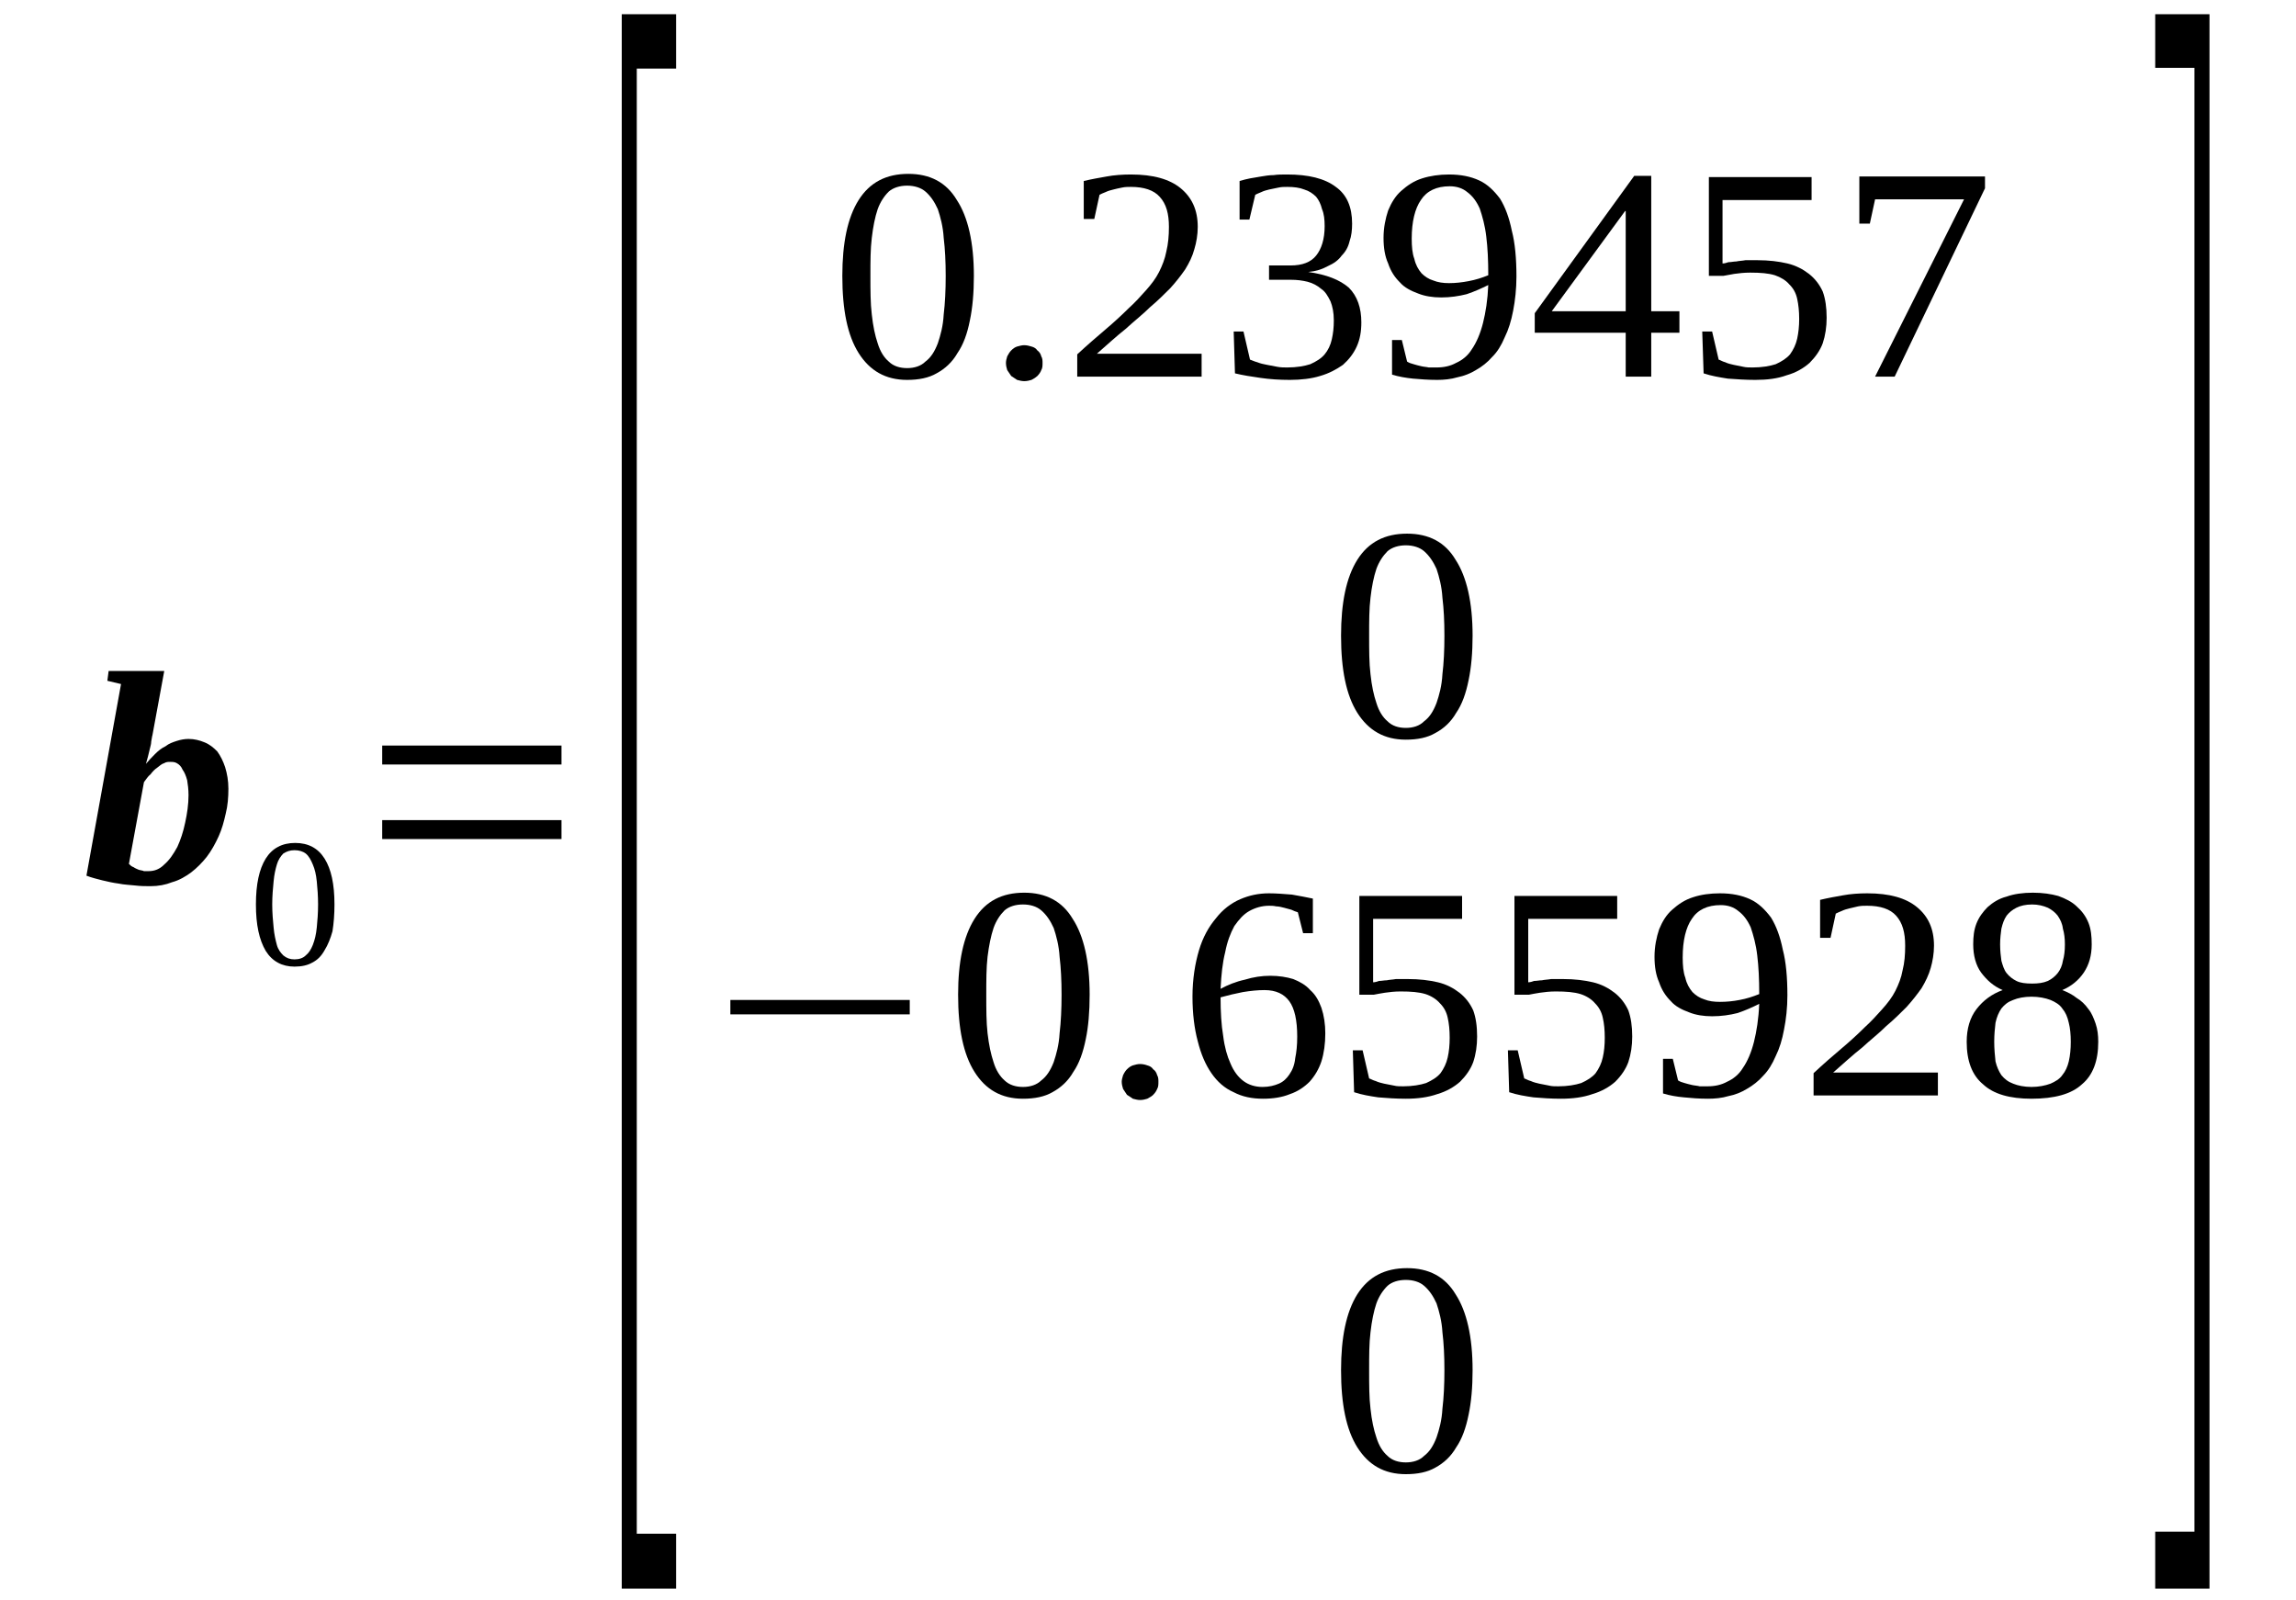 <?xml version='1.0' encoding='UTF-8'?>
<!-- This file was generated by dvisvgm 1.15.1 -->
<svg height='69pt' version='1.1' viewBox='0 -69 99 69' width='99pt' xmlns='http://www.w3.org/2000/svg' xmlns:xlink='http://www.w3.org/1999/xlink'>
<defs>
<clipPath id='clip1'>
<path clip-rule='evenodd' d='M0 -68.977H98.969V-0.028H0V-68.977'/>
</clipPath>
</defs>
<g id='page1'>
<g>
<path clip-path='url(#clip1)' d='M8.129 -34.715C8.129 -34.969 8.098 -35.195 8.07 -35.363C8.016 -35.559 7.957 -35.699 7.875 -35.812C7.816 -35.953 7.73 -36.039 7.621 -36.098C7.535 -36.152 7.422 -36.152 7.336 -36.152C7.254 -36.152 7.168 -36.152 7.082 -36.098C6.969 -36.066 6.887 -35.984 6.773 -35.898C6.687 -35.844 6.574 -35.73 6.492 -35.617C6.379 -35.531 6.293 -35.391 6.207 -35.277L5.559 -31.754C5.617 -31.695 5.672 -31.641 5.758 -31.613C5.84 -31.555 5.926 -31.527 5.984 -31.5C6.066 -31.473 6.152 -31.473 6.207 -31.441C6.293 -31.441 6.348 -31.441 6.406 -31.441C6.66 -31.441 6.887 -31.527 7.082 -31.727C7.309 -31.922 7.477 -32.176 7.648 -32.488C7.789 -32.797 7.902 -33.137 7.984 -33.531C8.07 -33.926 8.129 -34.32 8.129 -34.715ZM6.492 -30.793C6.293 -30.793 6.066 -30.793 5.812 -30.824C5.586 -30.852 5.363 -30.852 5.109 -30.906C4.883 -30.934 4.629 -30.992 4.402 -31.047C4.176 -31.105 3.949 -31.16 3.727 -31.246L5.219 -39.508L4.629 -39.648L4.684 -40.07H7.082L6.574 -37.309C6.547 -37.223 6.547 -37.141 6.52 -37.027C6.52 -36.941 6.492 -36.828 6.461 -36.715C6.434 -36.605 6.406 -36.492 6.379 -36.379C6.348 -36.266 6.32 -36.152 6.293 -36.066C6.406 -36.207 6.547 -36.352 6.687 -36.492C6.828 -36.633 6.969 -36.746 7.141 -36.828C7.281 -36.941 7.449 -37 7.621 -37.055C7.789 -37.109 7.957 -37.141 8.129 -37.141C8.383 -37.141 8.605 -37.082 8.805 -37C9.031 -36.914 9.199 -36.773 9.367 -36.605C9.512 -36.406 9.621 -36.18 9.707 -35.926C9.793 -35.645 9.848 -35.336 9.848 -34.996C9.848 -34.629 9.82 -34.262 9.734 -33.926C9.652 -33.559 9.566 -33.246 9.426 -32.938C9.285 -32.629 9.113 -32.316 8.918 -32.062C8.719 -31.809 8.496 -31.582 8.242 -31.387C8.016 -31.219 7.73 -31.047 7.422 -30.965C7.141 -30.852 6.828 -30.793 6.492 -30.793Z' fill-rule='evenodd'/>
<path clip-path='url(#clip1)' d='M14.422 -30.004C14.422 -29.582 14.391 -29.188 14.336 -28.848C14.25 -28.539 14.137 -28.258 13.996 -28.032C13.855 -27.778 13.688 -27.61 13.461 -27.496C13.262 -27.383 13.008 -27.325 12.699 -27.325C12.164 -27.325 11.738 -27.551 11.457 -28.004C11.176 -28.481 11.035 -29.129 11.035 -30.004C11.035 -30.879 11.176 -31.528 11.457 -31.981C11.738 -32.43 12.164 -32.657 12.727 -32.657C13.293 -32.657 13.715 -32.43 13.996 -31.981C14.281 -31.528 14.422 -30.879 14.422 -30.004ZM13.715 -30.004C13.715 -30.371 13.688 -30.711 13.66 -30.992C13.629 -31.301 13.574 -31.528 13.488 -31.727C13.406 -31.922 13.32 -32.09 13.18 -32.203C13.066 -32.289 12.899 -32.344 12.699 -32.344S12.359 -32.289 12.219 -32.203C12.105 -32.09 11.992 -31.922 11.938 -31.727C11.879 -31.528 11.824 -31.301 11.797 -30.992C11.77 -30.711 11.738 -30.371 11.738 -30.004C11.738 -29.637 11.77 -29.301 11.797 -29.02C11.824 -28.707 11.879 -28.481 11.938 -28.258C11.992 -28.059 12.105 -27.918 12.219 -27.805C12.359 -27.692 12.5 -27.637 12.699 -27.637S13.066 -27.692 13.18 -27.805C13.32 -27.918 13.406 -28.059 13.488 -28.258C13.574 -28.481 13.629 -28.707 13.66 -29.02C13.688 -29.301 13.715 -29.637 13.715 -30.004Z' fill-rule='evenodd'/>
<path clip-path='url(#clip1)' d='M16.48 -32.825V-33.641H24.211V-32.825H16.48ZM16.48 -36.039V-36.856H24.211V-36.039H16.48Z' fill-rule='evenodd'/>
<path clip-path='url(#clip1)' d='M26.809 -0.508V-68.387H29.152V-66.043H27.457V-2.875H29.152V-0.508H26.809Z' fill-rule='evenodd'/>
<path clip-path='url(#clip1)' d='M41.992 -57.106C41.992 -56.371 41.934 -55.723 41.82 -55.188C41.711 -54.625 41.539 -54.145 41.285 -53.778C41.059 -53.383 40.75 -53.102 40.383 -52.903C40.043 -52.707 39.621 -52.621 39.113 -52.621C38.184 -52.621 37.504 -53.016 37.023 -53.778C36.543 -54.539 36.32 -55.637 36.32 -57.106C36.32 -58.516 36.543 -59.614 37.023 -60.375C37.504 -61.137 38.211 -61.504 39.168 -61.504C40.102 -61.504 40.805 -61.137 41.258 -60.375C41.738 -59.645 41.992 -58.543 41.992 -57.106ZM40.777 -57.106C40.777 -57.727 40.75 -58.262 40.691 -58.742C40.664 -59.219 40.551 -59.645 40.438 -59.981C40.297 -60.293 40.129 -60.547 39.902 -60.742C39.707 -60.91 39.422 -60.996 39.113 -60.996C38.801 -60.996 38.52 -60.91 38.324 -60.742C38.125 -60.547 37.957 -60.293 37.844 -59.981C37.73 -59.645 37.645 -59.219 37.59 -58.742C37.531 -58.262 37.531 -57.727 37.531 -57.106C37.531 -56.485 37.531 -55.922 37.59 -55.442C37.645 -54.934 37.73 -54.539 37.844 -54.2C37.957 -53.832 38.125 -53.578 38.324 -53.41C38.52 -53.215 38.801 -53.129 39.113 -53.129C39.422 -53.129 39.707 -53.215 39.902 -53.41C40.129 -53.578 40.297 -53.832 40.438 -54.2C40.551 -54.539 40.664 -54.934 40.691 -55.442C40.75 -55.922 40.777 -56.485 40.777 -57.106Z' fill-rule='evenodd'/>
<path clip-path='url(#clip1)' d='M44.953 -53.356C44.953 -53.242 44.953 -53.129 44.898 -53.043C44.871 -52.961 44.812 -52.875 44.73 -52.789C44.672 -52.735 44.586 -52.676 44.477 -52.621C44.391 -52.594 44.277 -52.567 44.164 -52.567S43.965 -52.594 43.855 -52.621C43.77 -52.676 43.684 -52.735 43.602 -52.789C43.543 -52.875 43.488 -52.961 43.43 -53.043C43.402 -53.129 43.375 -53.242 43.375 -53.356C43.375 -53.438 43.402 -53.551 43.43 -53.637C43.488 -53.75 43.543 -53.832 43.602 -53.891C43.684 -53.977 43.77 -54.032 43.855 -54.059C43.965 -54.086 44.051 -54.117 44.164 -54.117S44.391 -54.086 44.477 -54.059C44.586 -54.032 44.672 -53.977 44.73 -53.891C44.812 -53.832 44.871 -53.75 44.898 -53.637C44.953 -53.551 44.953 -53.438 44.953 -53.356Z' fill-rule='evenodd'/>
<path clip-path='url(#clip1)' d='M51.812 -52.762H46.449V-53.723C46.875 -54.117 47.297 -54.481 47.664 -54.793C48.031 -55.102 48.367 -55.414 48.652 -55.696C48.934 -55.95 49.188 -56.231 49.414 -56.485S49.836 -56.992 49.977 -57.274C50.117 -57.555 50.23 -57.84 50.289 -58.149C50.371 -58.489 50.402 -58.825 50.402 -59.219C50.402 -59.785 50.289 -60.207 50.004 -60.516C49.75 -60.801 49.328 -60.942 48.766 -60.942C48.625 -60.942 48.512 -60.942 48.367 -60.91C48.227 -60.883 48.113 -60.856 48.004 -60.828C47.891 -60.801 47.777 -60.77 47.664 -60.715C47.578 -60.688 47.465 -60.629 47.41 -60.602L47.184 -59.559H46.73V-61.196C47.07 -61.278 47.41 -61.336 47.719 -61.391C48.031 -61.45 48.398 -61.477 48.766 -61.477C49.723 -61.477 50.43 -61.278 50.91 -60.883C51.387 -60.489 51.645 -59.953 51.645 -59.219C51.645 -58.883 51.586 -58.543 51.5 -58.262C51.418 -57.95 51.277 -57.668 51.105 -57.387C50.91 -57.106 50.711 -56.852 50.457 -56.571C50.203 -56.317 49.922 -56.035 49.582 -55.75C49.273 -55.442 48.906 -55.16 48.539 -54.821C48.145 -54.512 47.75 -54.145 47.297 -53.75H51.812V-52.762Z' fill-rule='evenodd'/>
<path clip-path='url(#clip1)' d='M58.699 -55.102C58.699 -54.707 58.641 -54.371 58.5 -54.059C58.359 -53.75 58.16 -53.496 57.906 -53.27C57.625 -53.075 57.316 -52.903 56.918 -52.789C56.555 -52.676 56.102 -52.621 55.621 -52.621C55.172 -52.621 54.746 -52.649 54.352 -52.707C53.957 -52.762 53.59 -52.821 53.25 -52.903L53.195 -54.707H53.617L53.898 -53.496C53.984 -53.469 54.098 -53.41 54.211 -53.383C54.352 -53.325 54.492 -53.297 54.633 -53.27C54.773 -53.242 54.918 -53.215 55.086 -53.184C55.227 -53.157 55.367 -53.157 55.508 -53.157C55.902 -53.157 56.242 -53.215 56.496 -53.297C56.75 -53.41 56.977 -53.551 57.117 -53.723C57.258 -53.891 57.371 -54.117 57.426 -54.371C57.484 -54.625 57.512 -54.879 57.512 -55.188C57.512 -55.528 57.457 -55.782 57.371 -56.004C57.258 -56.231 57.145 -56.43 56.977 -56.539C56.809 -56.684 56.609 -56.793 56.383 -56.852C56.156 -56.907 55.934 -56.938 55.648 -56.938H54.719V-57.555H55.648C56.156 -57.555 56.523 -57.696 56.75 -57.981C56.977 -58.262 57.117 -58.684 57.117 -59.25C57.117 -59.532 57.09 -59.785 57.004 -59.981C56.949 -60.207 56.863 -60.375 56.75 -60.516C56.609 -60.657 56.441 -60.77 56.242 -60.828C56.043 -60.91 55.789 -60.942 55.508 -60.942C55.367 -60.942 55.254 -60.942 55.113 -60.91C54.973 -60.883 54.859 -60.856 54.719 -60.828C54.605 -60.801 54.492 -60.77 54.379 -60.715C54.297 -60.688 54.184 -60.629 54.125 -60.602L53.871 -59.532H53.449V-61.196C53.617 -61.25 53.758 -61.278 53.898 -61.309C54.07 -61.336 54.211 -61.364 54.379 -61.391C54.551 -61.418 54.719 -61.45 54.918 -61.45C55.086 -61.477 55.281 -61.477 55.508 -61.477C56.41 -61.477 57.117 -61.309 57.598 -60.942C58.078 -60.602 58.301 -60.067 58.301 -59.36C58.301 -59.078 58.273 -58.825 58.191 -58.598C58.133 -58.348 58.02 -58.149 57.852 -57.981C57.711 -57.782 57.512 -57.641 57.258 -57.528C57.004 -57.387 56.723 -57.301 56.41 -57.274C57.203 -57.16 57.766 -56.938 58.16 -56.598C58.527 -56.231 58.699 -55.723 58.699 -55.102Z' fill-rule='evenodd'/>
<path clip-path='url(#clip1)' d='M59.656 -58.742C59.656 -59.192 59.742 -59.586 59.855 -59.926C59.996 -60.262 60.164 -60.547 60.418 -60.77C60.672 -60.996 60.957 -61.196 61.32 -61.309C61.66 -61.418 62.055 -61.477 62.48 -61.477C62.988 -61.477 63.41 -61.391 63.777 -61.223C64.145 -61.055 64.426 -60.77 64.68 -60.434C64.906 -60.067 65.074 -59.614 65.188 -59.051C65.328 -58.516 65.387 -57.84 65.387 -57.078C65.387 -56.539 65.328 -56.035 65.246 -55.61C65.16 -55.16 65.047 -54.793 64.879 -54.453C64.738 -54.117 64.567 -53.832 64.34 -53.61C64.145 -53.383 63.891 -53.184 63.637 -53.043C63.41 -52.903 63.129 -52.789 62.848 -52.735C62.562 -52.649 62.254 -52.621 61.973 -52.621C61.574 -52.621 61.238 -52.649 60.926 -52.676C60.617 -52.707 60.305 -52.762 60.023 -52.848V-54.34H60.445L60.672 -53.41C60.758 -53.356 60.844 -53.325 60.957 -53.297C61.039 -53.27 61.152 -53.242 61.266 -53.215C61.379 -53.184 61.492 -53.184 61.605 -53.157C61.719 -53.157 61.828 -53.157 61.941 -53.157C62.254 -53.157 62.535 -53.215 62.789 -53.356C63.043 -53.469 63.297 -53.664 63.465 -53.946C63.664 -54.231 63.832 -54.625 63.945 -55.075C64.059 -55.528 64.145 -56.063 64.172 -56.711C63.891 -56.571 63.578 -56.43 63.242 -56.317C62.902 -56.231 62.535 -56.176 62.141 -56.176C61.773 -56.176 61.434 -56.231 61.152 -56.344C60.844 -56.457 60.559 -56.598 60.363 -56.825C60.137 -57.047 59.969 -57.301 59.855 -57.641C59.715 -57.95 59.656 -58.317 59.656 -58.742ZM62.508 -60.969C61.941 -60.969 61.52 -60.77 61.266 -60.375C61.012 -60.008 60.871 -59.446 60.871 -58.711C60.871 -58.375 60.898 -58.063 60.984 -57.84C61.039 -57.586 61.152 -57.387 61.293 -57.219C61.434 -57.078 61.605 -56.965 61.801 -56.907C62 -56.825 62.227 -56.793 62.48 -56.793C62.762 -56.793 63.043 -56.825 63.324 -56.879C63.637 -56.938 63.891 -57.02 64.172 -57.133C64.172 -57.782 64.145 -58.317 64.086 -58.797C64.031 -59.278 63.918 -59.672 63.805 -60.008C63.664 -60.321 63.496 -60.547 63.27 -60.715C63.07 -60.883 62.816 -60.969 62.508 -60.969Z' fill-rule='evenodd'/>
<path clip-path='url(#clip1)' d='M71.199 -54.653V-52.762H70.098V-54.653H66.176V-55.496L70.465 -61.418H71.199V-55.582H72.414V-54.653H71.199ZM70.098 -59.899H70.07L66.91 -55.582H70.098V-59.899Z' fill-rule='evenodd'/>
<path clip-path='url(#clip1)' d='M75.77 -57.782C76.277 -57.782 76.703 -57.727 77.07 -57.641C77.437 -57.555 77.746 -57.387 78 -57.192C78.254 -56.992 78.453 -56.739 78.594 -56.43C78.707 -56.117 78.762 -55.75 78.762 -55.301C78.762 -54.907 78.707 -54.539 78.594 -54.2C78.48 -53.891 78.281 -53.61 78.028 -53.356C77.773 -53.129 77.437 -52.93 77.039 -52.821C76.645 -52.676 76.195 -52.621 75.688 -52.621C75.262 -52.621 74.867 -52.649 74.5 -52.676C74.133 -52.735 73.797 -52.789 73.457 -52.903L73.398 -54.707H73.824L74.106 -53.496C74.192 -53.469 74.273 -53.41 74.387 -53.383C74.5 -53.325 74.641 -53.297 74.754 -53.27C74.894 -53.242 75.035 -53.215 75.18 -53.184C75.289 -53.157 75.433 -53.157 75.574 -53.157C75.969 -53.157 76.309 -53.215 76.563 -53.297C76.817 -53.41 77.039 -53.551 77.184 -53.723C77.324 -53.918 77.437 -54.145 77.492 -54.399C77.547 -54.653 77.578 -54.934 77.578 -55.242C77.578 -55.582 77.547 -55.864 77.492 -56.117C77.437 -56.371 77.324 -56.571 77.152 -56.739C77.012 -56.907 76.785 -57.047 76.531 -57.133C76.25 -57.219 75.91 -57.246 75.461 -57.246C75.207 -57.246 74.981 -57.219 74.781 -57.192C74.586 -57.16 74.445 -57.133 74.305 -57.106H73.684V-61.364H78.113V-60.375H74.273V-57.641C74.359 -57.641 74.445 -57.668 74.527 -57.696C74.641 -57.696 74.754 -57.727 74.867 -57.727C74.981 -57.754 75.121 -57.754 75.262 -57.782C75.402 -57.782 75.574 -57.782 75.77 -57.782Z' fill-rule='evenodd'/>
<path clip-path='url(#clip1)' d='M80.625 -59.36H80.172V-61.391H85.59V-60.883L81.695 -52.762H80.851L84.687 -60.407H80.851L80.625 -59.36Z' fill-rule='evenodd'/>
<path clip-path='url(#clip1)' d='M63.496 -41.594C63.496 -40.864 63.438 -40.215 63.324 -39.676C63.211 -39.114 63.043 -38.633 62.789 -38.266C62.562 -37.871 62.254 -37.59 61.887 -37.395C61.547 -37.196 61.125 -37.11 60.617 -37.11C59.684 -37.11 59.008 -37.508 58.527 -38.266C58.047 -39.028 57.824 -40.129 57.824 -41.594C57.824 -43.004 58.047 -44.106 58.527 -44.867C59.008 -45.629 59.715 -45.992 60.672 -45.992C61.605 -45.992 62.309 -45.629 62.762 -44.867C63.242 -44.133 63.496 -43.032 63.496 -41.594ZM62.281 -41.594C62.281 -42.215 62.254 -42.75 62.195 -43.231C62.168 -43.711 62.055 -44.133 61.941 -44.473C61.801 -44.782 61.633 -45.035 61.406 -45.235C61.211 -45.403 60.926 -45.489 60.617 -45.489C60.305 -45.489 60.023 -45.403 59.828 -45.235C59.629 -45.035 59.461 -44.782 59.348 -44.473C59.234 -44.133 59.148 -43.711 59.094 -43.231C59.035 -42.75 59.035 -42.215 59.035 -41.594S59.035 -40.41 59.094 -39.93C59.148 -39.422 59.234 -39.028 59.348 -38.692C59.461 -38.325 59.629 -38.071 59.828 -37.903C60.023 -37.703 60.305 -37.617 60.617 -37.617C60.926 -37.617 61.211 -37.703 61.406 -37.903C61.633 -38.071 61.801 -38.325 61.941 -38.692C62.055 -39.028 62.168 -39.422 62.195 -39.93C62.254 -40.41 62.281 -40.973 62.281 -41.594Z' fill-rule='evenodd'/>
<path clip-path='url(#clip1)' d='M31.492 -25.266V-25.887H39.227V-25.266H31.492Z' fill-rule='evenodd'/>
<path clip-path='url(#clip1)' d='M46.984 -26.113C46.984 -25.379 46.93 -24.731 46.816 -24.195C46.703 -23.633 46.535 -23.153 46.281 -22.785C46.055 -22.391 45.746 -22.11 45.379 -21.91C45.039 -21.715 44.617 -21.629 44.109 -21.629C43.176 -21.629 42.5 -22.024 42.02 -22.785C41.539 -23.547 41.312 -24.649 41.312 -26.113C41.312 -27.524 41.539 -28.621 42.02 -29.383C42.5 -30.145 43.203 -30.512 44.164 -30.512C45.094 -30.512 45.801 -30.145 46.254 -29.383C46.73 -28.653 46.984 -27.551 46.984 -26.113ZM45.773 -26.113C45.773 -26.735 45.746 -27.27 45.688 -27.75C45.66 -28.227 45.547 -28.653 45.434 -28.988C45.293 -29.301 45.125 -29.555 44.898 -29.75C44.699 -29.922 44.418 -30.004 44.109 -30.004C43.797 -30.004 43.516 -29.922 43.316 -29.75C43.121 -29.555 42.949 -29.301 42.84 -28.988C42.727 -28.653 42.641 -28.227 42.582 -27.75C42.527 -27.27 42.527 -26.735 42.527 -26.113C42.527 -25.492 42.527 -24.93 42.582 -24.449C42.641 -23.942 42.727 -23.547 42.84 -23.207C42.949 -22.844 43.121 -22.59 43.316 -22.418C43.516 -22.223 43.797 -22.137 44.109 -22.137C44.418 -22.137 44.699 -22.223 44.898 -22.418C45.125 -22.59 45.293 -22.844 45.434 -23.207C45.547 -23.547 45.66 -23.942 45.688 -24.449C45.746 -24.93 45.773 -25.492 45.773 -26.113Z' fill-rule='evenodd'/>
<path clip-path='url(#clip1)' d='M49.949 -22.363C49.949 -22.25 49.949 -22.137 49.895 -22.051C49.863 -21.969 49.809 -21.883 49.723 -21.797C49.668 -21.742 49.582 -21.688 49.469 -21.629C49.387 -21.602 49.273 -21.574 49.16 -21.574C49.047 -21.574 48.961 -21.602 48.848 -21.629C48.766 -21.688 48.68 -21.742 48.594 -21.797C48.539 -21.883 48.48 -21.969 48.426 -22.051C48.398 -22.137 48.367 -22.25 48.367 -22.363C48.367 -22.445 48.398 -22.559 48.426 -22.645C48.48 -22.758 48.539 -22.844 48.594 -22.899C48.68 -22.985 48.766 -23.039 48.848 -23.067C48.961 -23.098 49.047 -23.125 49.16 -23.125C49.273 -23.125 49.387 -23.098 49.469 -23.067C49.582 -23.039 49.668 -22.985 49.723 -22.899C49.809 -22.844 49.863 -22.758 49.895 -22.645C49.949 -22.559 49.949 -22.445 49.949 -22.363Z' fill-rule='evenodd'/>
<path clip-path='url(#clip1)' d='M57.145 -24.449C57.145 -24 57.09 -23.602 56.977 -23.238C56.863 -22.899 56.695 -22.617 56.469 -22.363C56.242 -22.137 55.961 -21.942 55.621 -21.828C55.281 -21.688 54.887 -21.629 54.465 -21.629C53.984 -21.629 53.562 -21.715 53.195 -21.91C52.801 -22.082 52.488 -22.363 52.234 -22.731C51.98 -23.098 51.785 -23.547 51.645 -24.11C51.5 -24.649 51.418 -25.297 51.418 -26.028C51.418 -26.789 51.531 -27.465 51.699 -28.032C51.867 -28.594 52.121 -29.047 52.434 -29.414C52.715 -29.778 53.082 -30.063 53.477 -30.231C53.871 -30.399 54.266 -30.485 54.719 -30.485C55.027 -30.485 55.367 -30.457 55.707 -30.43C56.043 -30.371 56.328 -30.317 56.609 -30.258V-28.766H56.188L55.961 -29.668C55.875 -29.695 55.789 -29.723 55.68 -29.778C55.566 -29.809 55.48 -29.836 55.367 -29.863C55.254 -29.891 55.141 -29.922 55.027 -29.922C54.918 -29.949 54.805 -29.949 54.719 -29.949C54.406 -29.949 54.125 -29.863 53.871 -29.723C53.617 -29.582 53.422 -29.356 53.223 -29.074C53.055 -28.766 52.914 -28.399 52.828 -27.945C52.715 -27.496 52.66 -26.988 52.629 -26.367C52.941 -26.535 53.281 -26.676 53.676 -26.762C54.043 -26.875 54.406 -26.93 54.773 -26.93C55.141 -26.93 55.48 -26.875 55.762 -26.789C56.043 -26.676 56.301 -26.535 56.496 -26.313C56.723 -26.113 56.863 -25.86 56.977 -25.551C57.09 -25.211 57.145 -24.844 57.145 -24.449ZM54.438 -22.137C54.719 -22.137 54.945 -22.195 55.141 -22.278C55.34 -22.363 55.48 -22.504 55.594 -22.672C55.734 -22.871 55.82 -23.098 55.848 -23.379C55.902 -23.633 55.934 -23.942 55.934 -24.309C55.934 -25.012 55.82 -25.52 55.594 -25.832C55.367 -26.141 55.027 -26.313 54.52 -26.313C54.238 -26.313 53.93 -26.282 53.59 -26.227C53.281 -26.168 52.941 -26.086 52.629 -26C52.629 -25.379 52.66 -24.817 52.742 -24.336C52.801 -23.856 52.914 -23.461 53.055 -23.153C53.195 -22.813 53.391 -22.559 53.617 -22.391C53.844 -22.223 54.125 -22.137 54.438 -22.137Z' fill-rule='evenodd'/>
<path clip-path='url(#clip1)' d='M60.703 -26.789C61.211 -26.789 61.633 -26.735 62 -26.649C62.367 -26.563 62.676 -26.395 62.93 -26.199C63.184 -26 63.383 -25.746 63.523 -25.438C63.637 -25.125 63.691 -24.758 63.691 -24.309C63.691 -23.914 63.637 -23.547 63.523 -23.207C63.41 -22.899 63.211 -22.617 62.957 -22.363C62.703 -22.137 62.367 -21.942 61.973 -21.828C61.574 -21.688 61.125 -21.629 60.617 -21.629C60.191 -21.629 59.797 -21.657 59.43 -21.688C59.066 -21.742 58.727 -21.797 58.387 -21.91L58.332 -23.715H58.754L59.035 -22.504C59.121 -22.477 59.207 -22.418 59.32 -22.391C59.43 -22.336 59.574 -22.305 59.684 -22.278C59.828 -22.25 59.969 -22.223 60.109 -22.195C60.223 -22.164 60.363 -22.164 60.504 -22.164C60.898 -22.164 61.238 -22.223 61.492 -22.305C61.746 -22.418 61.973 -22.559 62.113 -22.731C62.254 -22.926 62.367 -23.153 62.422 -23.407C62.48 -23.66 62.508 -23.942 62.508 -24.254C62.508 -24.59 62.48 -24.871 62.422 -25.125C62.367 -25.379 62.254 -25.578 62.086 -25.746C61.941 -25.914 61.719 -26.059 61.465 -26.141C61.18 -26.227 60.844 -26.254 60.391 -26.254C60.137 -26.254 59.91 -26.227 59.715 -26.199C59.516 -26.168 59.375 -26.141 59.234 -26.113H58.613V-30.371H63.043V-29.383H59.207V-26.649C59.289 -26.649 59.375 -26.676 59.461 -26.707C59.574 -26.707 59.684 -26.735 59.797 -26.735C59.91 -26.762 60.051 -26.762 60.191 -26.789C60.336 -26.789 60.504 -26.789 60.703 -26.789Z' fill-rule='evenodd'/>
<path clip-path='url(#clip1)' d='M67.391 -26.789C67.898 -26.789 68.32 -26.735 68.688 -26.649C69.055 -26.563 69.363 -26.395 69.617 -26.199C69.871 -26 70.07 -25.746 70.211 -25.438C70.324 -25.125 70.379 -24.758 70.379 -24.309C70.379 -23.914 70.324 -23.547 70.211 -23.207C70.098 -22.899 69.902 -22.617 69.648 -22.363C69.395 -22.137 69.055 -21.942 68.66 -21.828C68.266 -21.688 67.812 -21.629 67.305 -21.629C66.883 -21.629 66.484 -21.657 66.121 -21.688C65.754 -21.742 65.414 -21.797 65.074 -21.91L65.019 -23.715H65.441L65.723 -22.504C65.809 -22.477 65.895 -22.418 66.008 -22.391C66.121 -22.336 66.262 -22.305 66.375 -22.278C66.516 -22.25 66.656 -22.223 66.797 -22.195C66.91 -22.164 67.051 -22.164 67.191 -22.164C67.586 -22.164 67.926 -22.223 68.18 -22.305C68.434 -22.418 68.66 -22.559 68.801 -22.731C68.941 -22.926 69.055 -23.153 69.109 -23.407C69.168 -23.66 69.195 -23.942 69.195 -24.254C69.195 -24.59 69.168 -24.871 69.109 -25.125C69.055 -25.379 68.941 -25.578 68.773 -25.746C68.633 -25.914 68.406 -26.059 68.152 -26.141C67.867 -26.227 67.531 -26.254 67.078 -26.254C66.824 -26.254 66.598 -26.227 66.402 -26.199C66.203 -26.168 66.062 -26.141 65.922 -26.113H65.301V-30.371H69.731V-29.383H65.895V-26.649C65.977 -26.649 66.062 -26.676 66.148 -26.707C66.262 -26.707 66.375 -26.735 66.484 -26.735C66.598 -26.762 66.742 -26.762 66.883 -26.789C67.023 -26.789 67.191 -26.789 67.391 -26.789Z' fill-rule='evenodd'/>
<path clip-path='url(#clip1)' d='M71.34 -27.75C71.34 -28.199 71.426 -28.594 71.539 -28.934C71.68 -29.274 71.848 -29.555 72.102 -29.778C72.356 -30.004 72.637 -30.203 73.004 -30.317C73.344 -30.43 73.738 -30.485 74.164 -30.485C74.672 -30.485 75.094 -30.399 75.461 -30.231C75.828 -30.063 76.109 -29.778 76.363 -29.442C76.59 -29.074 76.758 -28.621 76.871 -28.059C77.012 -27.524 77.07 -26.848 77.07 -26.086C77.07 -25.551 77.012 -25.043 76.926 -24.617C76.844 -24.168 76.731 -23.801 76.563 -23.461C76.418 -23.125 76.25 -22.844 76.024 -22.617C75.828 -22.391 75.574 -22.195 75.32 -22.051C75.094 -21.91 74.813 -21.797 74.527 -21.742C74.246 -21.657 73.938 -21.629 73.652 -21.629C73.258 -21.629 72.922 -21.657 72.609 -21.688C72.301 -21.715 71.988 -21.77 71.707 -21.856V-23.348H72.129L72.356 -22.418C72.441 -22.363 72.527 -22.336 72.637 -22.305C72.723 -22.278 72.836 -22.25 72.949 -22.223C73.062 -22.195 73.176 -22.195 73.289 -22.164C73.398 -22.164 73.512 -22.164 73.625 -22.164C73.938 -22.164 74.219 -22.223 74.473 -22.363C74.727 -22.477 74.981 -22.672 75.148 -22.953C75.348 -23.238 75.516 -23.633 75.629 -24.082C75.742 -24.535 75.828 -25.07 75.855 -25.719C75.574 -25.578 75.262 -25.438 74.926 -25.324C74.586 -25.238 74.219 -25.184 73.824 -25.184C73.457 -25.184 73.117 -25.238 72.836 -25.352C72.527 -25.465 72.242 -25.606 72.047 -25.832C71.82 -26.059 71.652 -26.313 71.539 -26.649C71.399 -26.961 71.34 -27.324 71.34 -27.75ZM74.192 -29.977C73.625 -29.977 73.203 -29.778 72.949 -29.383C72.695 -29.02 72.555 -28.453 72.555 -27.719C72.555 -27.383 72.582 -27.07 72.668 -26.848C72.723 -26.594 72.836 -26.395 72.977 -26.227C73.117 -26.086 73.289 -25.973 73.484 -25.914C73.684 -25.832 73.906 -25.805 74.164 -25.805C74.445 -25.805 74.727 -25.832 75.008 -25.887C75.32 -25.945 75.574 -26.028 75.855 -26.141C75.855 -26.789 75.828 -27.324 75.77 -27.805C75.715 -28.285 75.602 -28.68 75.488 -29.02C75.348 -29.328 75.18 -29.555 74.953 -29.723C74.754 -29.891 74.5 -29.977 74.192 -29.977Z' fill-rule='evenodd'/>
<path clip-path='url(#clip1)' d='M83.559 -21.77H78.199V-22.731C78.621 -23.125 79.043 -23.492 79.41 -23.801C79.777 -24.11 80.117 -24.422 80.398 -24.703C80.68 -24.957 80.934 -25.238 81.16 -25.492C81.387 -25.746 81.586 -26 81.727 -26.282C81.867 -26.563 81.981 -26.848 82.035 -27.157C82.121 -27.496 82.148 -27.832 82.148 -28.227C82.148 -28.793 82.035 -29.215 81.754 -29.524C81.5 -29.809 81.074 -29.949 80.512 -29.949C80.371 -29.949 80.258 -29.949 80.117 -29.922C79.977 -29.891 79.863 -29.863 79.75 -29.836C79.637 -29.809 79.523 -29.778 79.41 -29.723C79.328 -29.695 79.215 -29.637 79.156 -29.61L78.93 -28.567H78.48V-30.203C78.82 -30.285 79.156 -30.344 79.469 -30.399C79.777 -30.457 80.144 -30.485 80.512 -30.485C81.473 -30.485 82.176 -30.285 82.656 -29.891C83.137 -29.496 83.391 -28.961 83.391 -28.227C83.391 -27.891 83.332 -27.551 83.25 -27.27C83.164 -26.961 83.023 -26.676 82.855 -26.395C82.656 -26.113 82.457 -25.86 82.203 -25.578C81.949 -25.324 81.668 -25.043 81.328 -24.758C81.02 -24.449 80.653 -24.168 80.285 -23.828C79.891 -23.52 79.496 -23.153 79.043 -22.758H83.559V-21.77Z' fill-rule='evenodd'/>
<path clip-path='url(#clip1)' d='M90.191 -28.285C90.191 -27.805 90.078 -27.41 89.852 -27.07C89.625 -26.735 89.316 -26.481 88.922 -26.313C89.148 -26.227 89.371 -26.113 89.543 -25.973C89.738 -25.86 89.91 -25.692 90.051 -25.492C90.191 -25.324 90.278 -25.098 90.359 -24.871C90.445 -24.617 90.473 -24.363 90.473 -24.082C90.473 -23.266 90.246 -22.645 89.769 -22.25C89.316 -21.828 88.582 -21.629 87.594 -21.629C86.664 -21.629 85.957 -21.828 85.508 -22.25C85.027 -22.645 84.801 -23.266 84.801 -24.082C84.801 -24.649 84.941 -25.125 85.223 -25.492C85.508 -25.86 85.875 -26.141 86.352 -26.313C85.957 -26.481 85.676 -26.735 85.422 -27.07C85.195 -27.383 85.082 -27.805 85.082 -28.285C85.082 -28.621 85.113 -28.907 85.223 -29.188C85.336 -29.469 85.508 -29.695 85.703 -29.891C85.93 -30.09 86.184 -30.258 86.523 -30.344C86.832 -30.457 87.227 -30.512 87.653 -30.512C88.074 -30.512 88.442 -30.457 88.75 -30.371C89.063 -30.258 89.344 -30.117 89.543 -29.922C89.769 -29.723 89.937 -29.496 90.051 -29.215C90.164 -28.934 90.191 -28.621 90.191 -28.285ZM89.289 -24.082C89.289 -24.395 89.262 -24.676 89.203 -24.902C89.148 -25.157 89.063 -25.352 88.922 -25.52C88.809 -25.692 88.609 -25.805 88.414 -25.887C88.188 -25.973 87.906 -26.028 87.594 -26.028C87.285 -26.028 87.004 -25.973 86.805 -25.887C86.578 -25.805 86.438 -25.692 86.297 -25.52C86.184 -25.352 86.097 -25.157 86.043 -24.902C86.016 -24.676 85.988 -24.395 85.988 -24.082C85.988 -23.774 86.016 -23.492 86.043 -23.238C86.097 -23.012 86.184 -22.813 86.297 -22.645C86.438 -22.477 86.578 -22.363 86.805 -22.278C87.004 -22.195 87.285 -22.137 87.594 -22.137C87.906 -22.137 88.188 -22.195 88.414 -22.278C88.609 -22.363 88.809 -22.477 88.922 -22.645C89.063 -22.813 89.148 -23.012 89.203 -23.238C89.262 -23.492 89.289 -23.774 89.289 -24.082ZM89.035 -28.285C89.035 -28.539 89.008 -28.766 88.949 -28.961C88.922 -29.188 88.836 -29.356 88.723 -29.524C88.609 -29.668 88.469 -29.778 88.301 -29.863C88.101 -29.949 87.879 -30.004 87.625 -30.004C87.34 -30.004 87.113 -29.949 86.945 -29.863C86.777 -29.778 86.637 -29.668 86.523 -29.524C86.41 -29.356 86.352 -29.188 86.297 -28.961C86.27 -28.766 86.242 -28.539 86.242 -28.285C86.242 -28.004 86.27 -27.778 86.297 -27.578C86.352 -27.383 86.41 -27.184 86.523 -27.043C86.637 -26.902 86.777 -26.789 86.945 -26.707C87.113 -26.621 87.34 -26.594 87.625 -26.594C87.879 -26.594 88.101 -26.621 88.301 -26.707C88.469 -26.789 88.609 -26.902 88.723 -27.043C88.836 -27.184 88.922 -27.383 88.949 -27.578C89.008 -27.778 89.035 -28.004 89.035 -28.285Z' fill-rule='evenodd'/>
<path clip-path='url(#clip1)' d='M63.496 -9.926C63.496 -9.192 63.438 -8.543 63.324 -8.008C63.211 -7.446 63.043 -6.965 62.789 -6.598C62.562 -6.203 62.254 -5.922 61.887 -5.723C61.547 -5.528 61.125 -5.442 60.617 -5.442C59.684 -5.442 59.008 -5.836 58.527 -6.598C58.047 -7.36 57.824 -8.461 57.824 -9.926C57.824 -11.336 58.047 -12.438 58.527 -13.2C59.008 -13.957 59.715 -14.325 60.672 -14.325C61.605 -14.325 62.309 -13.957 62.762 -13.2C63.242 -12.465 63.496 -11.364 63.496 -9.926ZM62.281 -9.926C62.281 -10.547 62.254 -11.082 62.195 -11.563C62.168 -12.043 62.055 -12.465 61.941 -12.805C61.801 -13.114 61.633 -13.367 61.406 -13.563C61.211 -13.735 60.926 -13.817 60.617 -13.817C60.305 -13.817 60.023 -13.735 59.828 -13.563C59.629 -13.367 59.461 -13.114 59.348 -12.805C59.234 -12.465 59.148 -12.043 59.094 -11.563C59.035 -11.082 59.035 -10.547 59.035 -9.926C59.035 -9.305 59.035 -8.742 59.094 -8.262C59.148 -7.754 59.234 -7.36 59.348 -7.024C59.461 -6.656 59.629 -6.403 59.828 -6.231C60.023 -6.035 60.305 -5.949 60.617 -5.949C60.926 -5.949 61.211 -6.035 61.406 -6.231C61.633 -6.403 61.801 -6.656 61.941 -7.024C62.055 -7.36 62.168 -7.754 62.195 -8.262C62.254 -8.742 62.281 -9.305 62.281 -9.926Z' fill-rule='evenodd'/>
<path clip-path='url(#clip1)' d='M95.27 -0.508H92.93V-2.961H94.621V-66.075H92.93V-68.387H95.27V-0.508Z' fill-rule='evenodd'/>
</g>
</g>
</svg>

